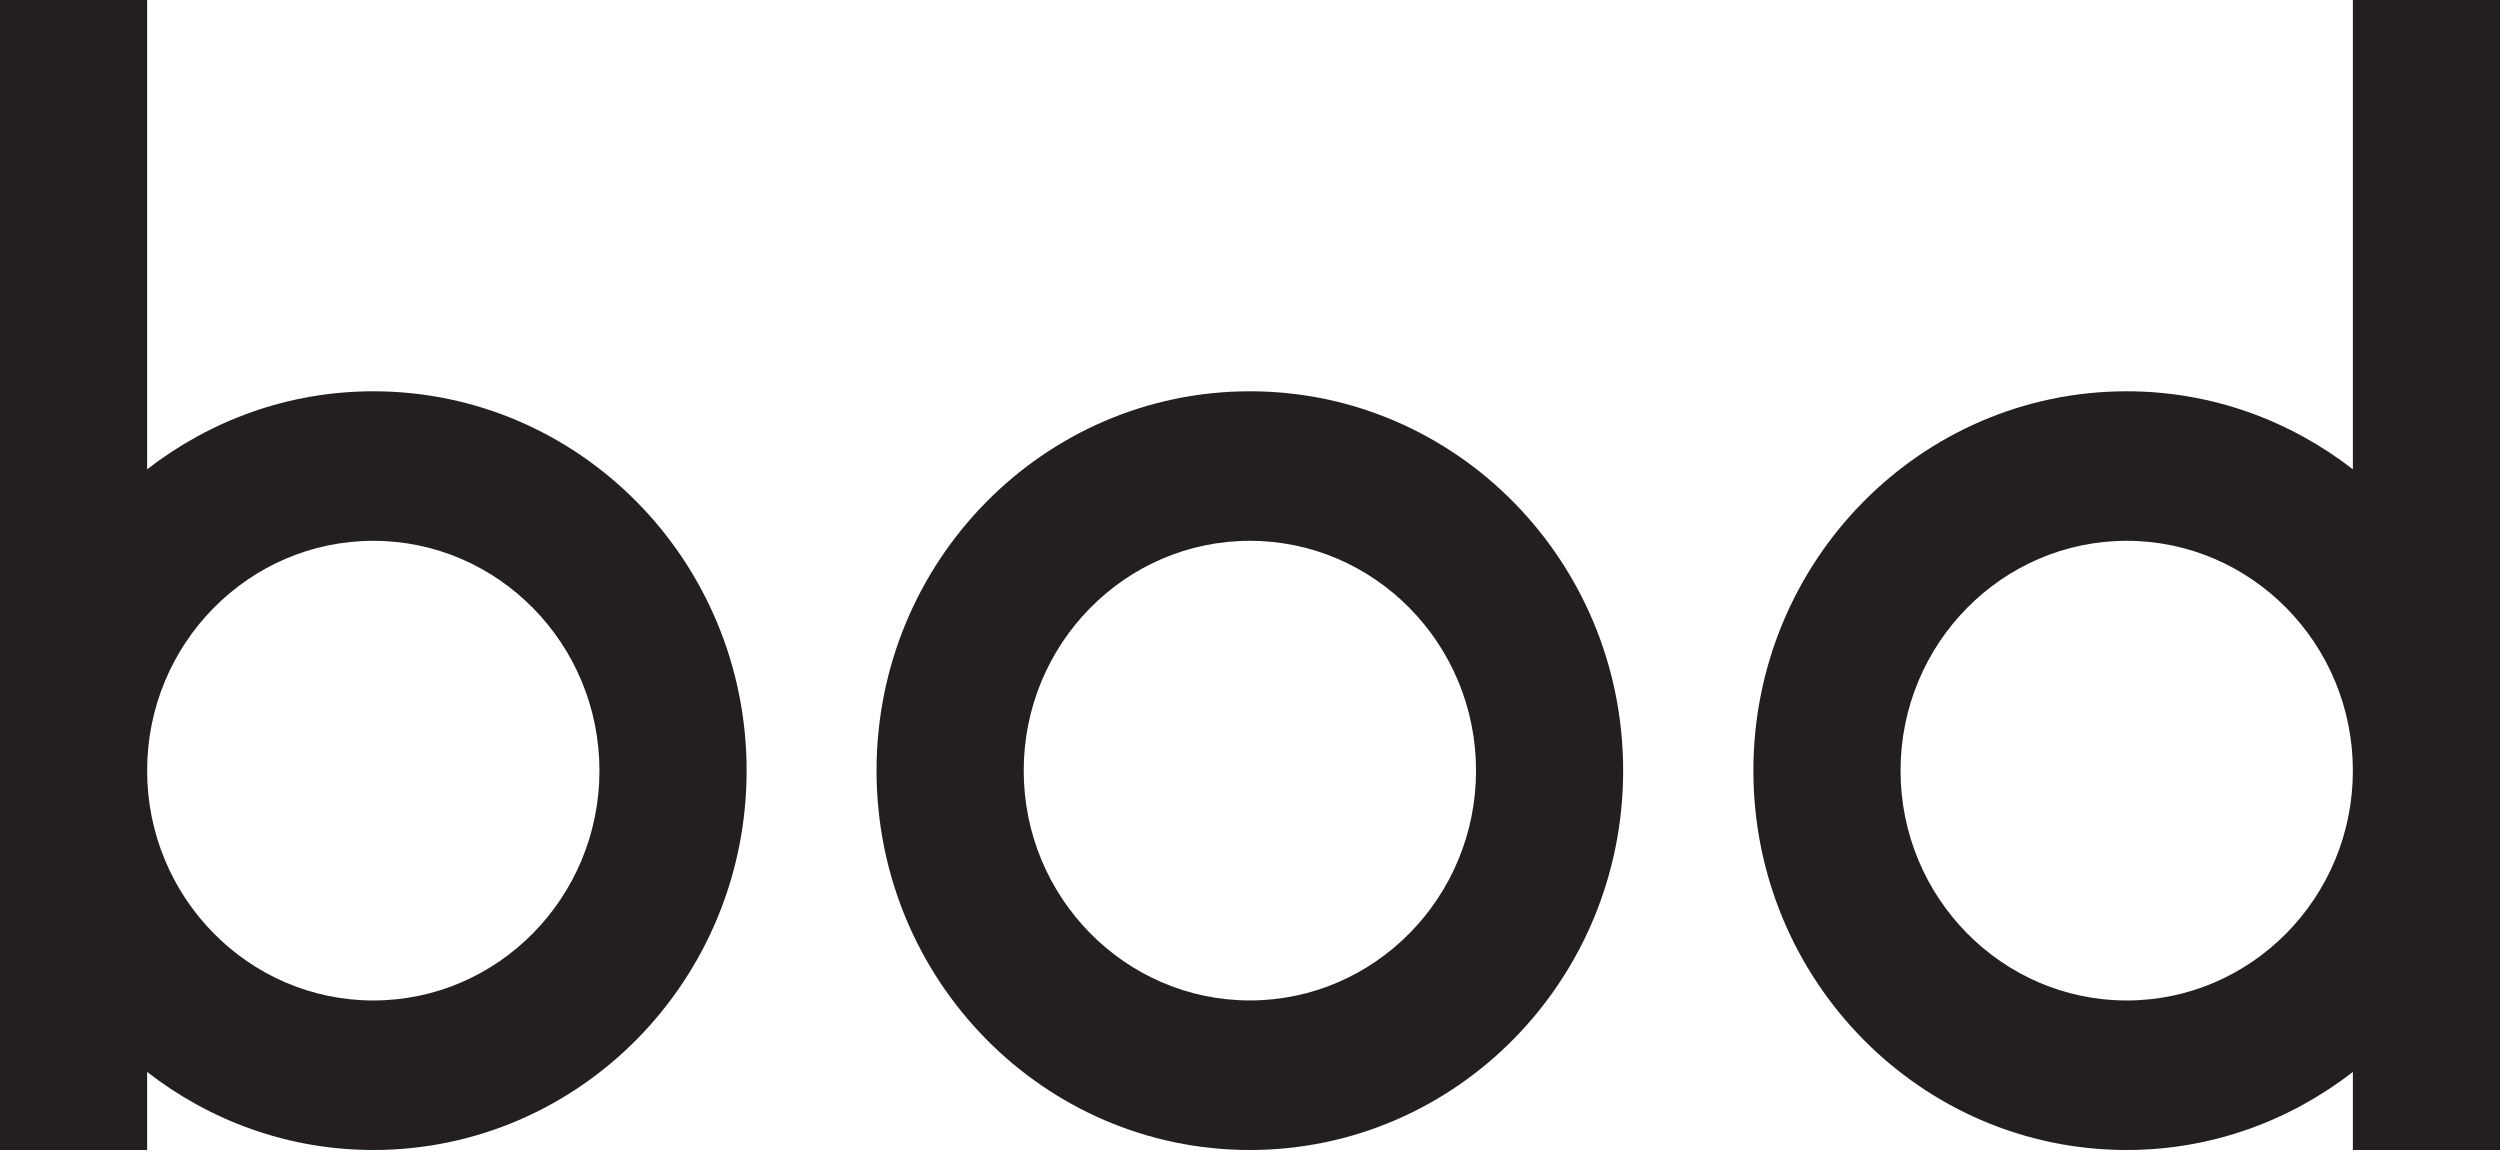 <?xml version="1.0" encoding="utf-8"?>
<svg xmlns="http://www.w3.org/2000/svg" fill="none" height="100%" overflow="visible" preserveAspectRatio="none" style="display: block;" viewBox="0 0 68 32" width="100%">
<g id="Logo">
<g id="Group">
<path d="M33.996 10.643C28.388 10.643 23.842 15.263 23.842 20.961C23.842 26.66 28.388 31.28 33.996 31.28C39.604 31.28 44.15 26.66 44.15 20.961C44.15 15.263 39.604 10.643 33.996 10.643ZM33.996 27.212C30.605 27.212 27.845 24.41 27.845 20.961C27.845 17.513 30.603 14.71 33.996 14.71C37.389 14.71 40.148 17.513 40.148 20.961C40.148 24.41 37.389 27.212 33.996 27.212Z" fill="#231F20" id="Vector"/>
<path d="M10.154 10.643C7.838 10.643 5.712 11.44 4.002 12.765V0H0V31.28H4.002V29.157C5.71 30.483 7.838 31.28 10.154 31.28C15.761 31.28 20.308 26.66 20.308 20.961C20.308 15.263 15.761 10.643 10.154 10.643ZM10.154 27.213C6.763 27.213 4.002 24.41 4.002 20.961C4.002 17.513 6.761 14.71 10.154 14.71C13.547 14.71 16.305 17.513 16.305 20.961C16.305 24.41 13.547 27.213 10.154 27.213Z" fill="#231F20" id="Vector_2"/>
<path d="M68 20.961V0H63.998V12.765C62.29 11.44 60.162 10.643 57.846 10.643C52.239 10.643 47.692 15.263 47.692 20.961C47.692 26.66 52.239 31.28 57.846 31.28C60.162 31.28 62.288 30.483 63.998 29.157V31.28H68V20.964V20.961ZM57.846 27.213C54.455 27.213 51.695 24.41 51.695 20.961C51.695 17.513 54.453 14.71 57.846 14.71C61.239 14.71 63.998 17.513 63.998 20.961C63.998 24.41 61.239 27.213 57.846 27.213Z" fill="#231F20" id="Vector_3"/>
</g>
</g>
</svg>